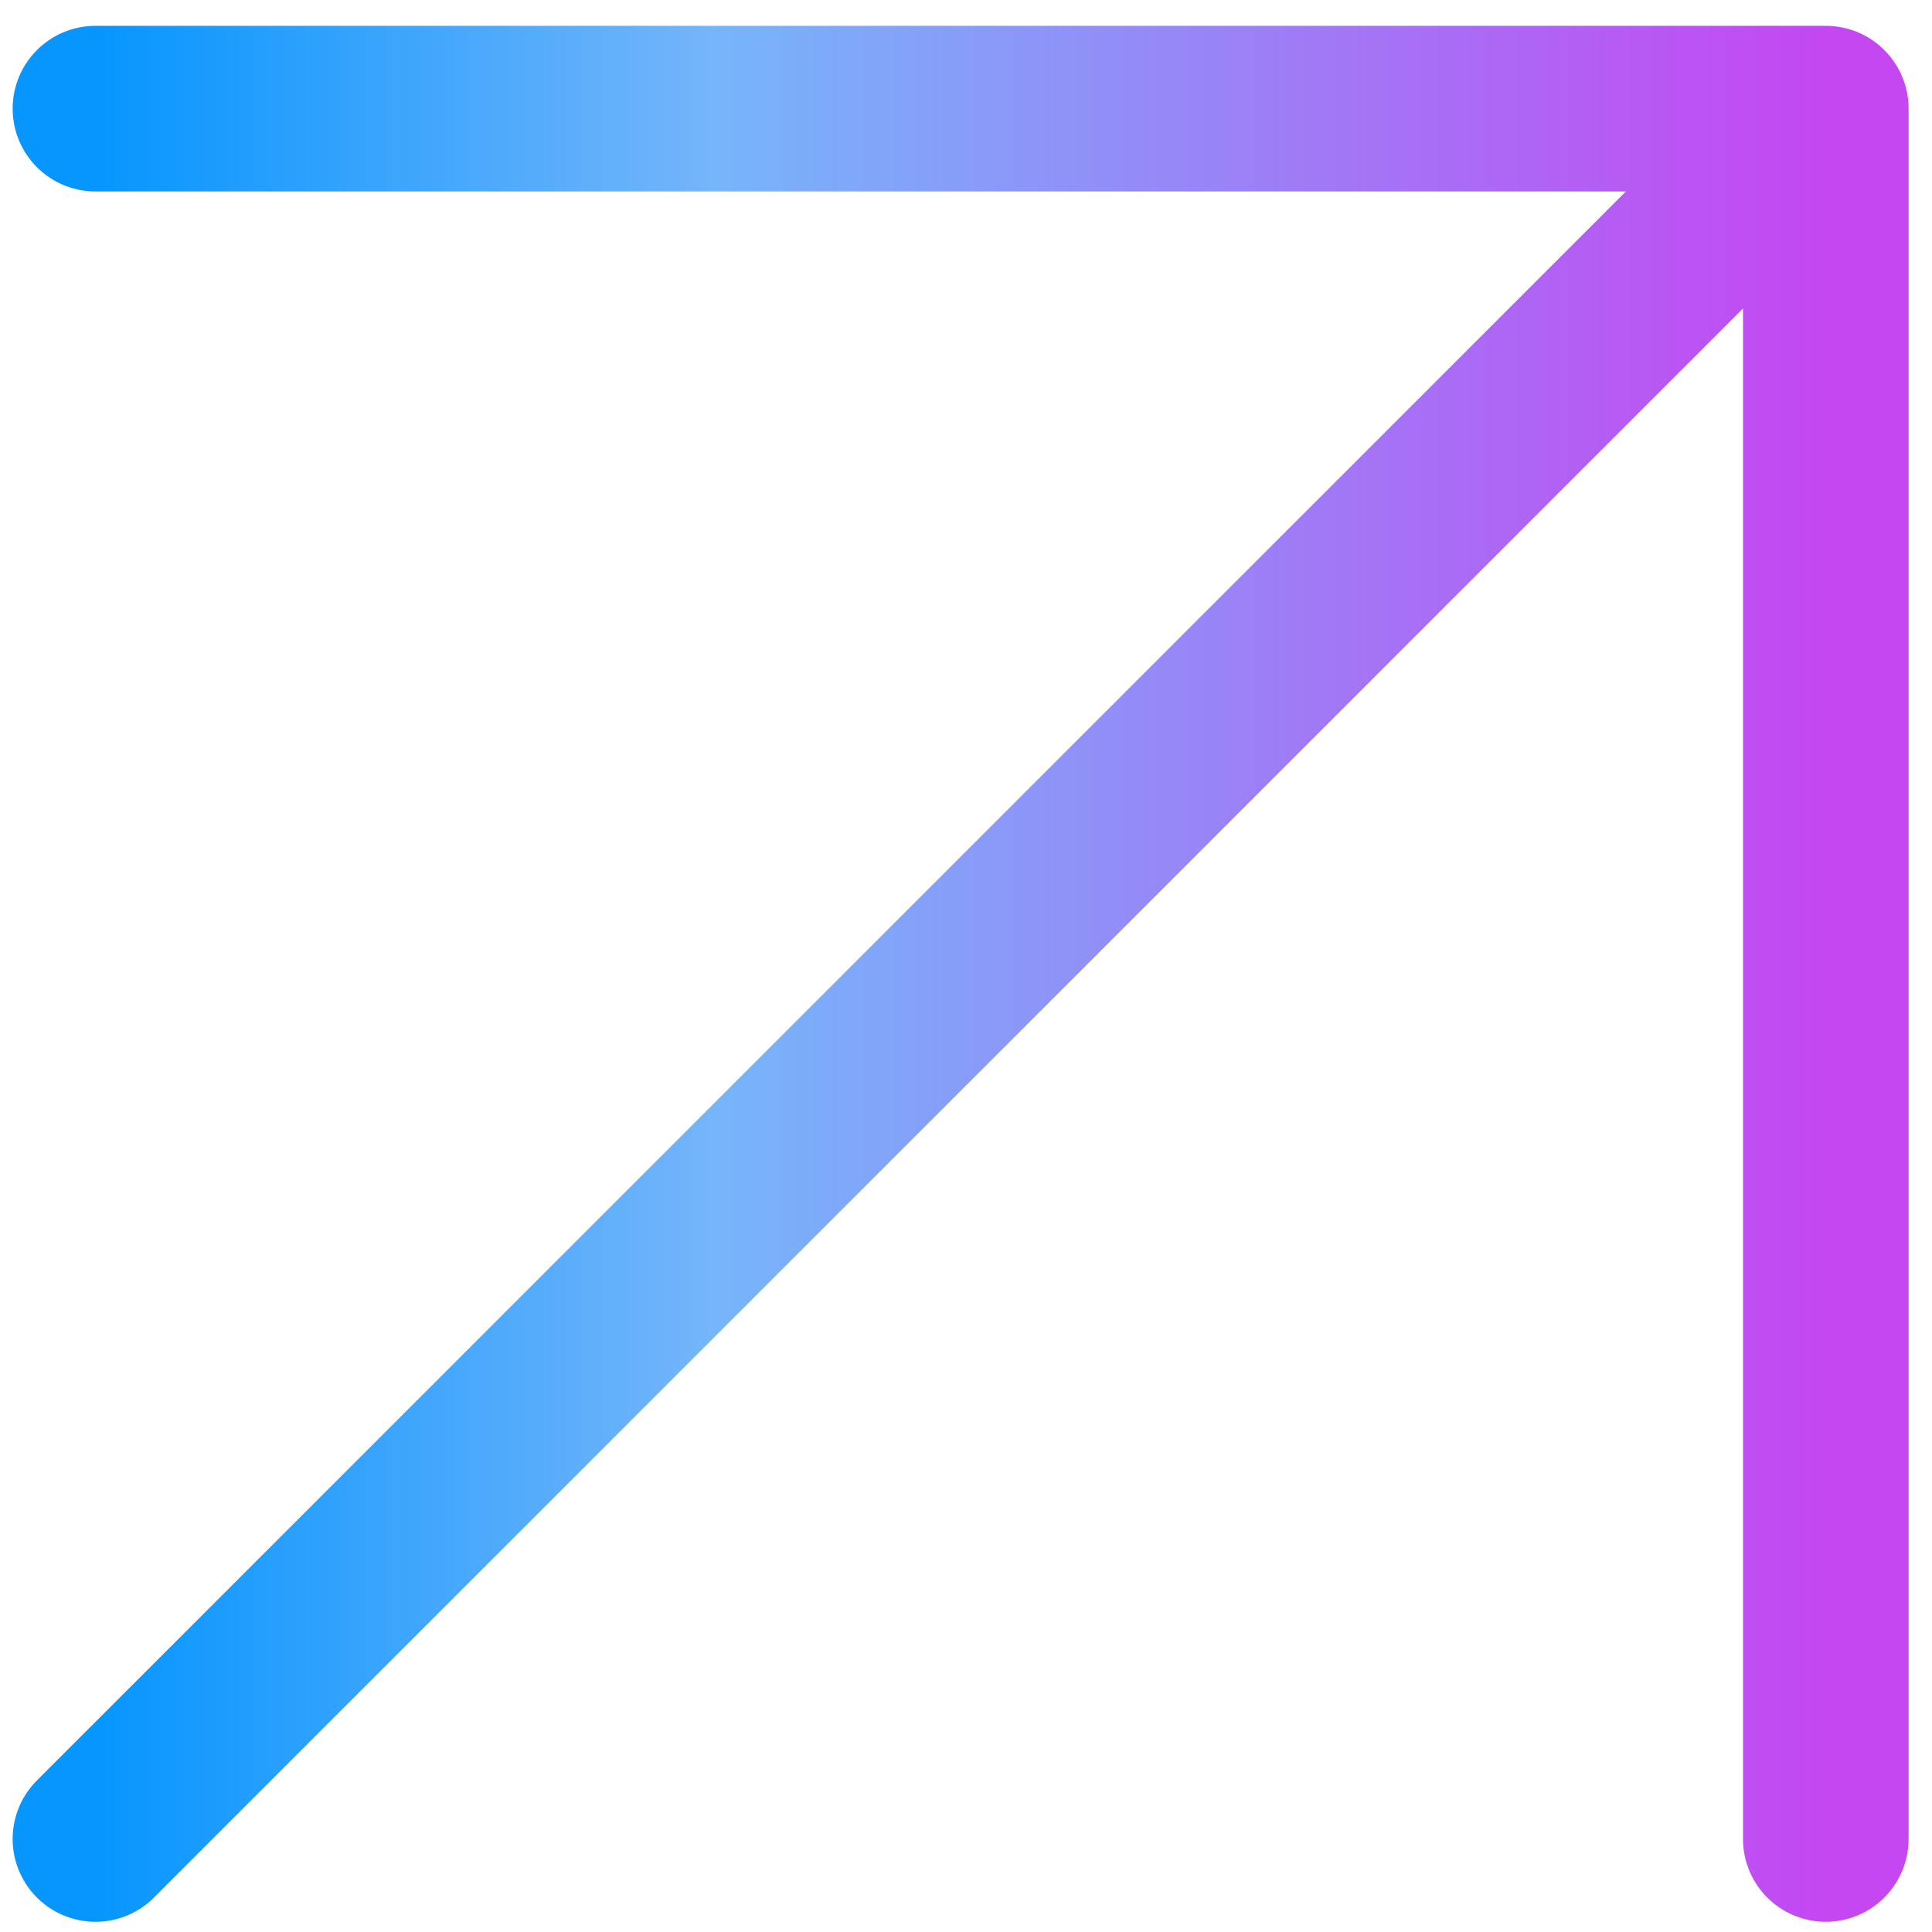 <?xml version="1.0" encoding="UTF-8"?> <svg xmlns="http://www.w3.org/2000/svg" width="35" height="35" viewBox="0 0 35 35" fill="none"> <path d="M1.729 33.315L33.076 1.968M33.076 1.968V33.315M33.076 1.968H1.729" stroke="url(#paint0_linear_10_1827)" stroke-width="3" stroke-linecap="round" stroke-linejoin="round"></path> <defs> <linearGradient id="paint0_linear_10_1827" x1="33.076" y1="17.641" x2="1.729" y2="17.641" gradientUnits="userSpaceOnUse"> <stop stop-color="#C447F2"></stop> <stop offset="0.641" stop-color="#76B5FA"></stop> <stop offset="1" stop-color="#0696FE"></stop> </linearGradient> </defs> </svg> 